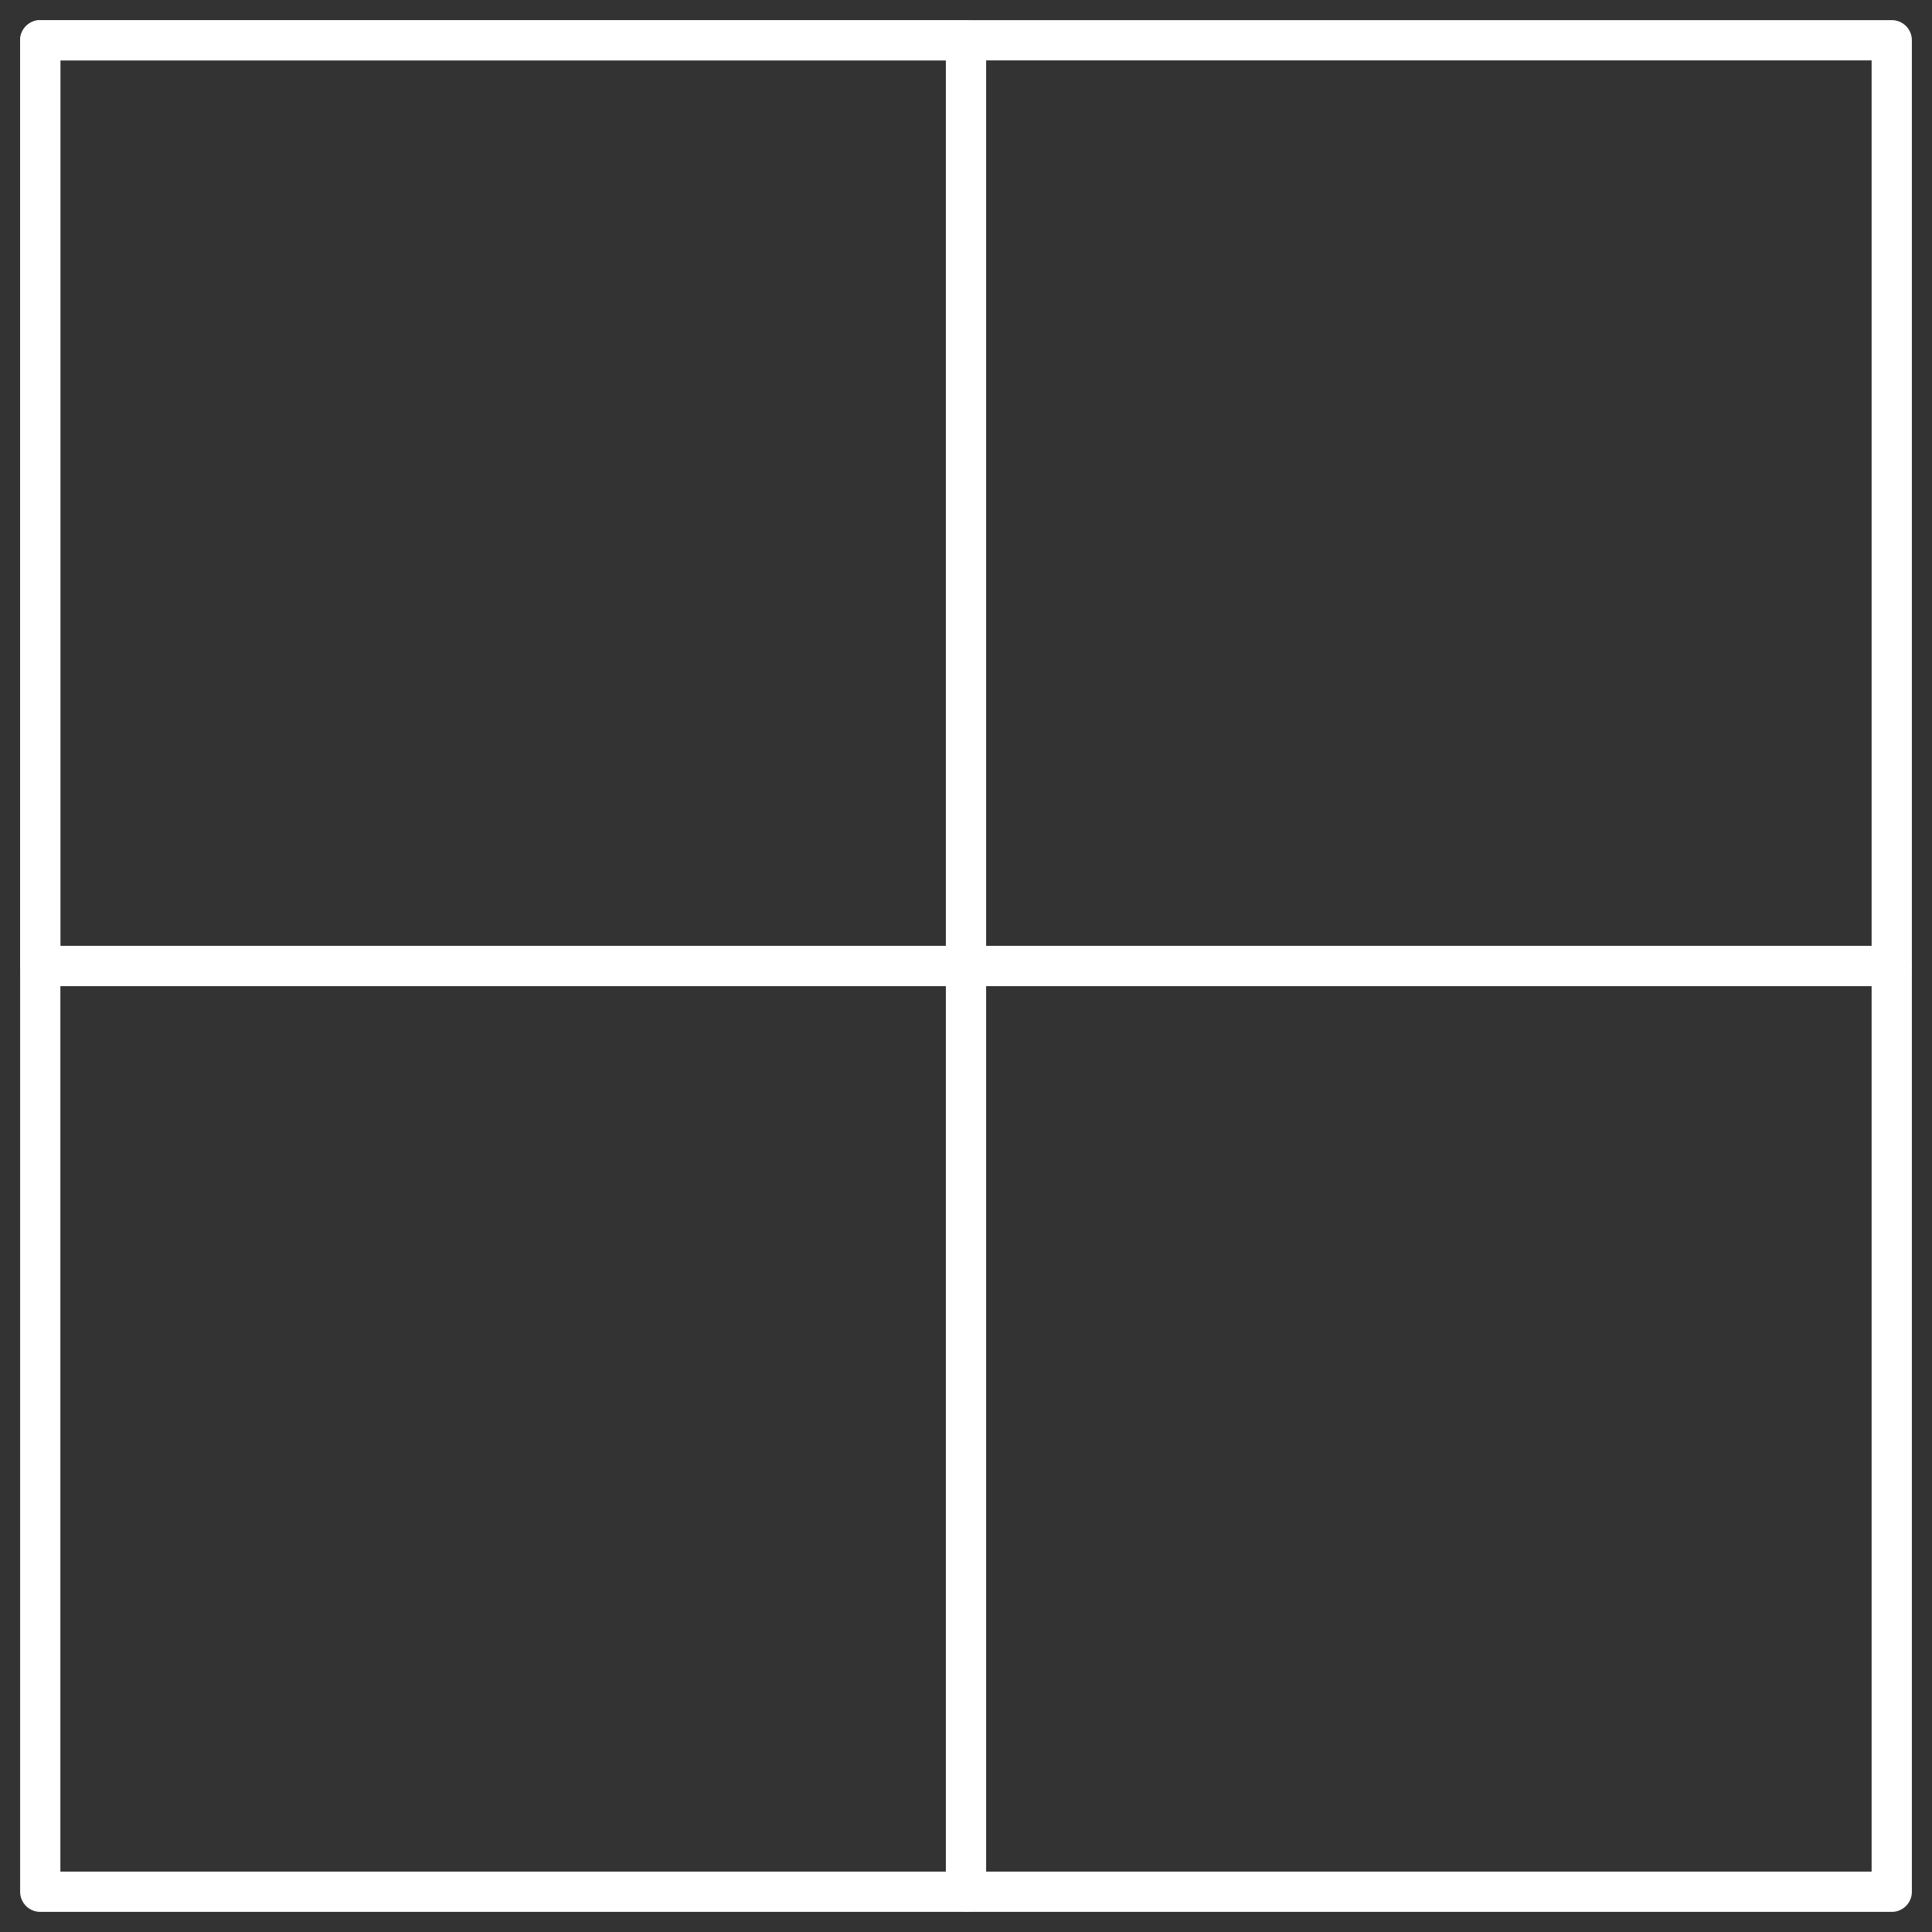 <?xml version="1.0" encoding="UTF-8"?>
<svg xmlns="http://www.w3.org/2000/svg" width="48" height="48" viewBox="0 0 48 48" fill="none">
  <rect x="0" y="0" width="48" height="48" fill="#333333" stroke="none"/>
  <rect x="1" y="1" width="46" height="46" stroke="white" stroke-linecap="round" stroke-linejoin="round"></rect>
  <path d="M24 24V1H1V24H24ZM24 24V47M24 24H47" stroke="white" stroke-linecap="round" stroke-linejoin="round"></path>
</svg>
